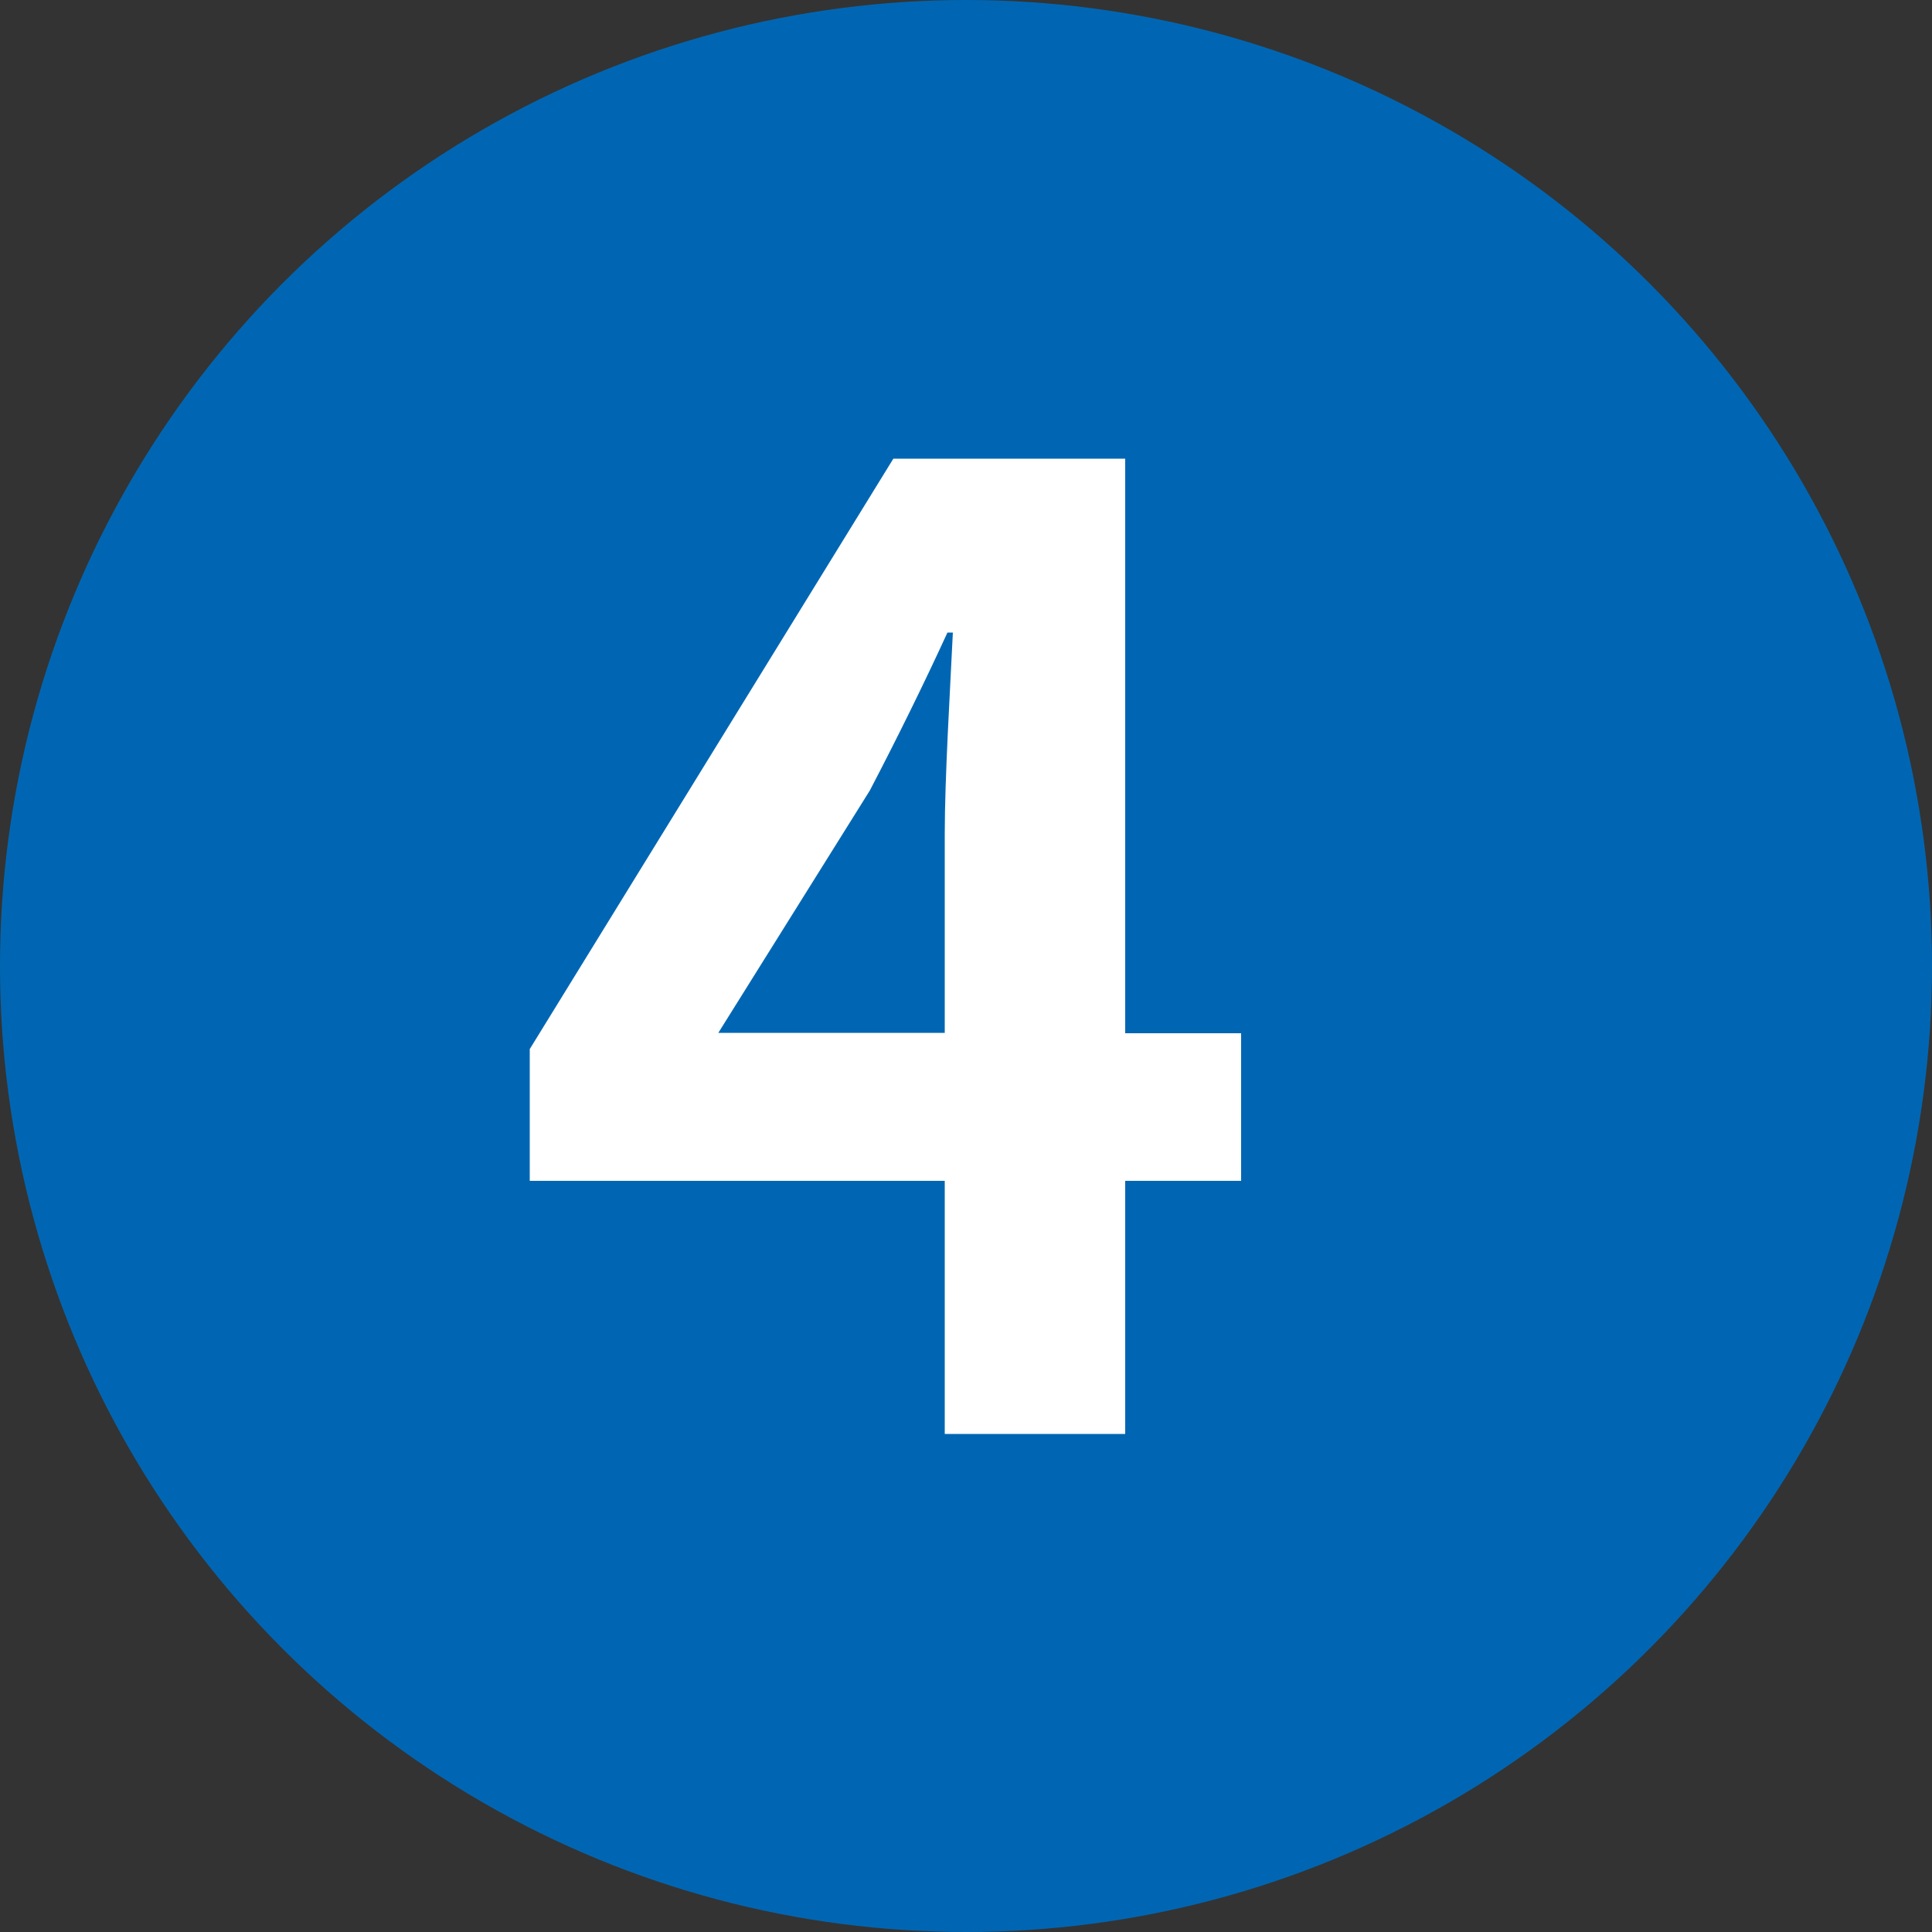 <?xml version="1.0" encoding="UTF-8"?><svg id="_圖層_1" xmlns="http://www.w3.org/2000/svg" viewBox="0 0 50 50"><rect x="0" y="0" width="50" height="50" fill="#333333" stroke="none"/><defs><style>.cls-1{fill:#0066b3;}.cls-2{fill:#fff;}</style></defs><circle class="cls-1" cx="25" cy="25" r="25"/><path class="cls-2" d="M32.12,30.56h-3v6.55h-4.67v-6.55h-10.74v-3.41l9.41-15.28h6v14.87h3v3.82ZM24.45,26.74v-5.15c0-1.47.14-3.75.21-5.22h-.14c-.61,1.33-1.3,2.73-2.01,4.09l-3.92,6.27h5.87Z"/></svg>